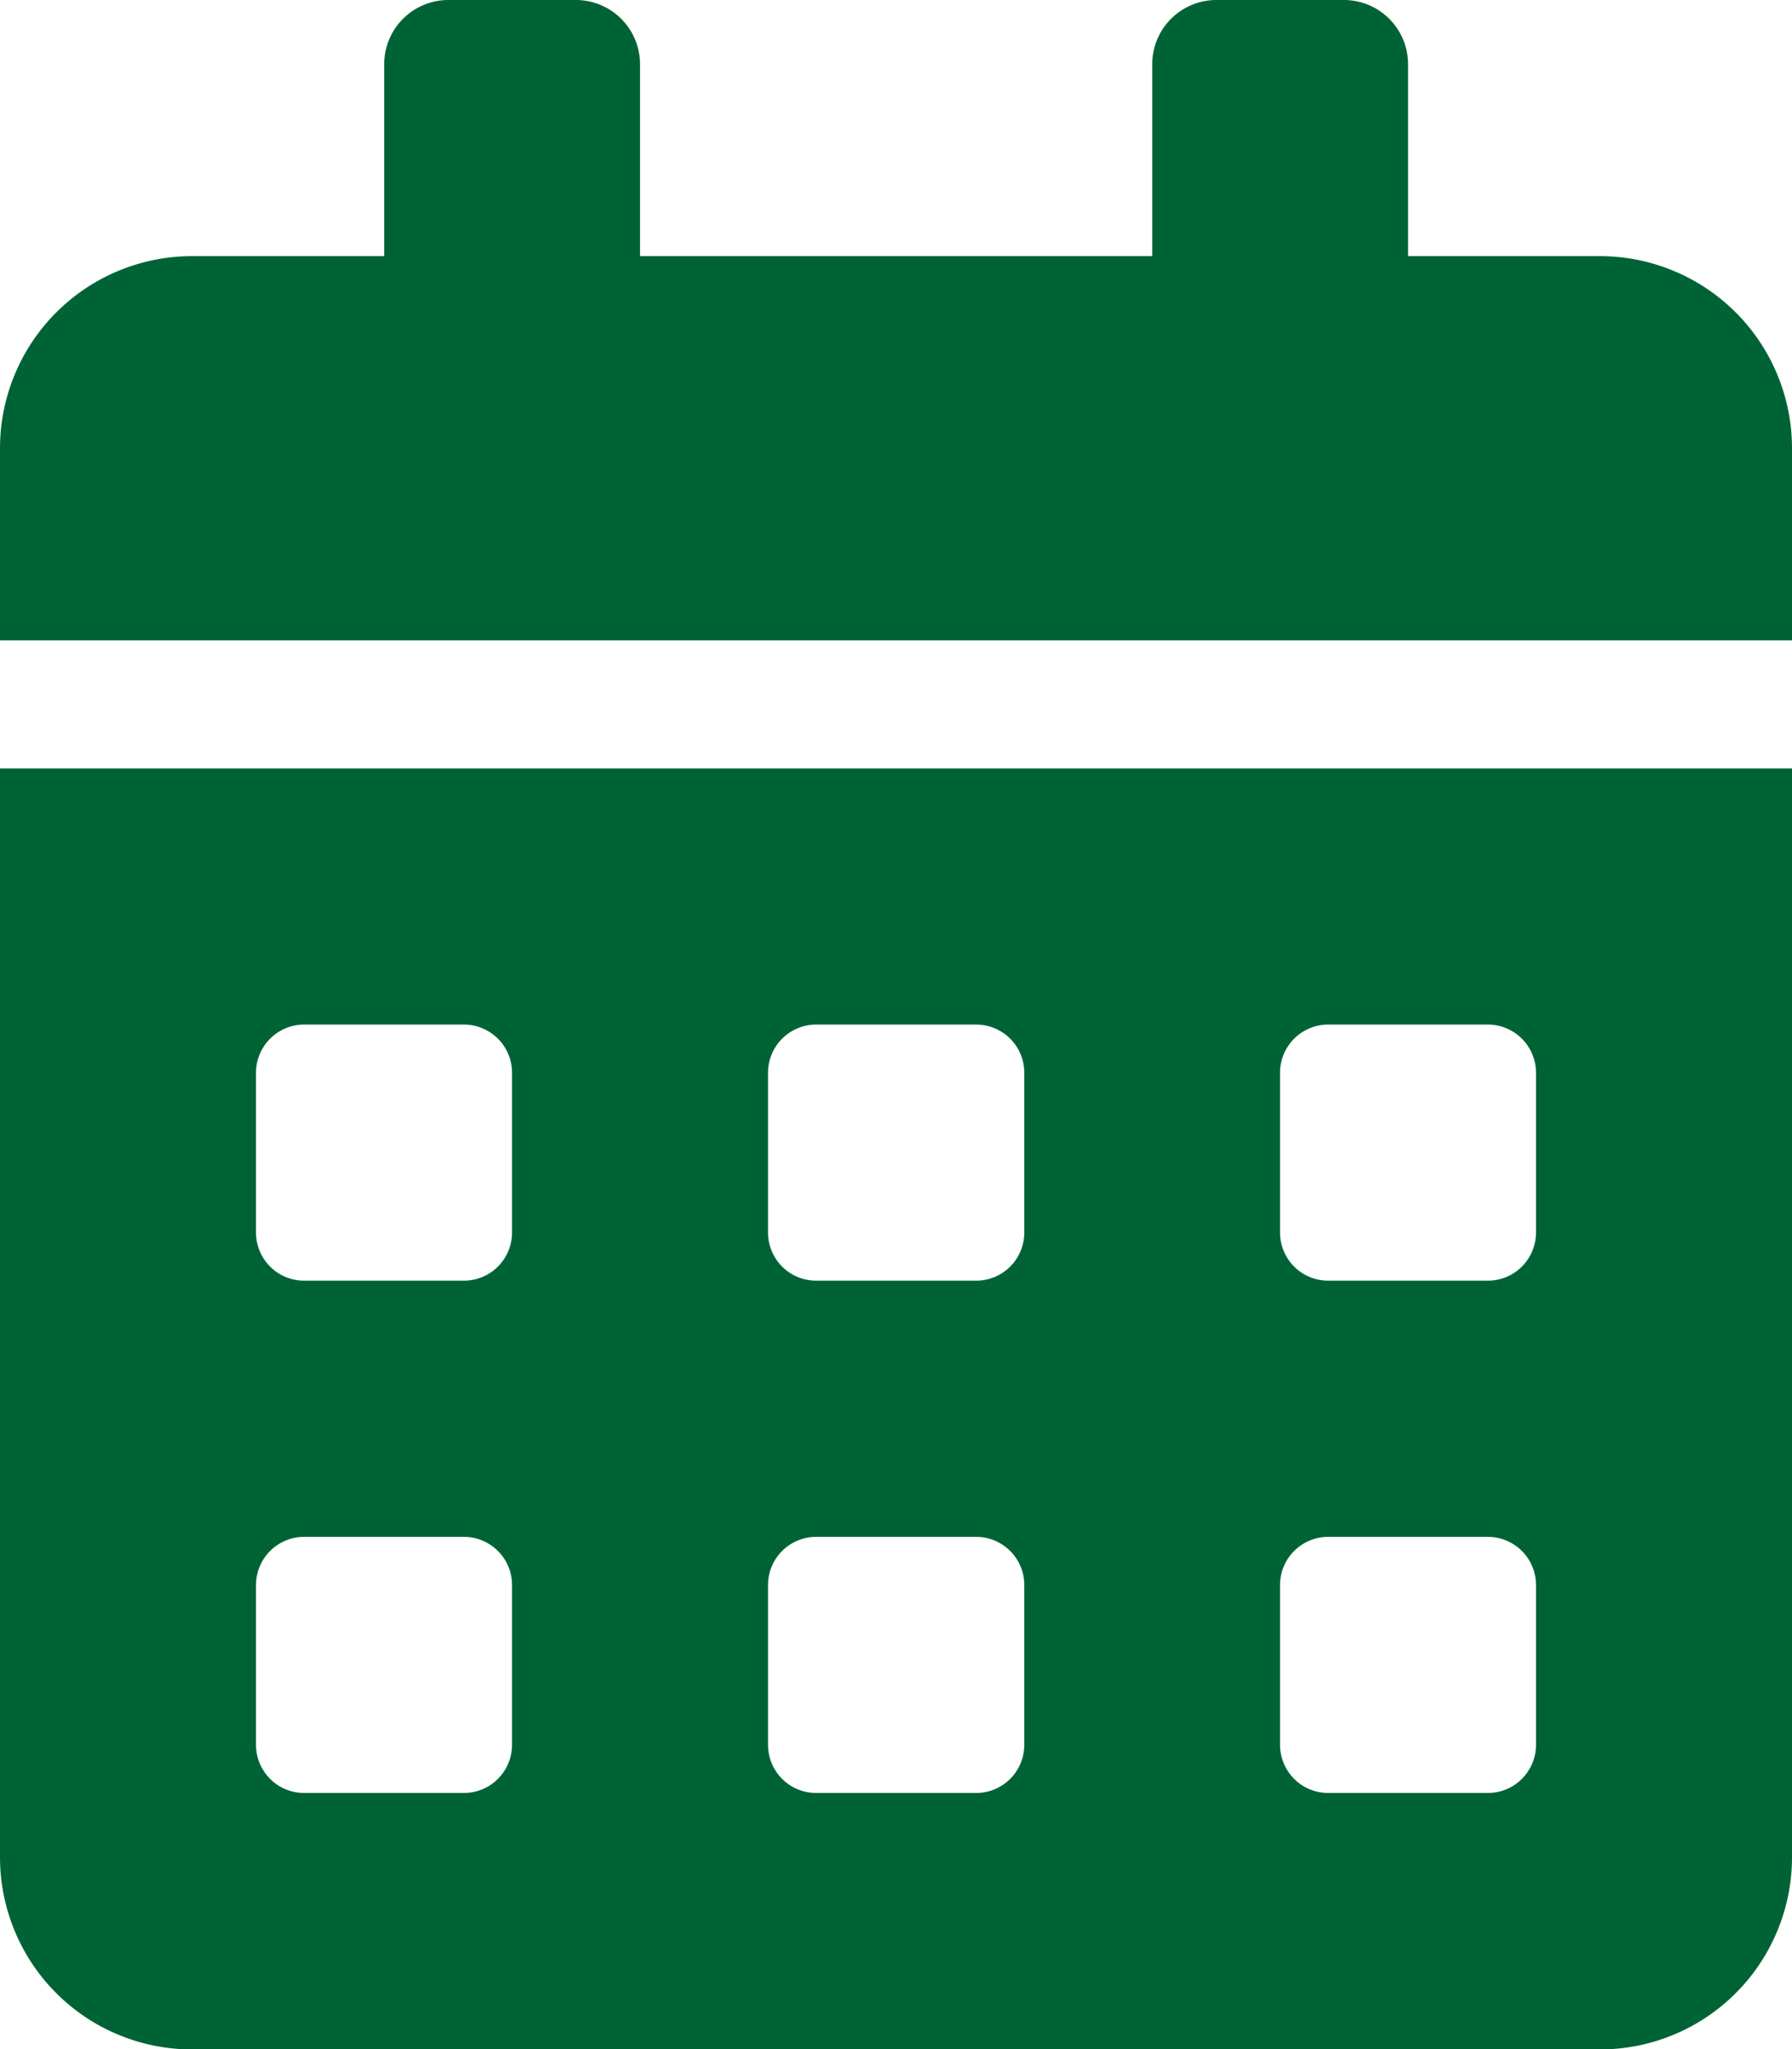 <svg xmlns="http://www.w3.org/2000/svg" width="28.083" height="32.095"><path d="M0,29.086A3.01,3.01,0,0,0,3.009,32.1H25.074a3.01,3.01,0,0,0,3.009-3.009V12.036H0ZM20.06,16.8a.754.754,0,0,1,.752-.752h2.507a.754.754,0,0,1,.752.752v2.507a.754.754,0,0,1-.752.752H20.812a.754.754,0,0,1-.752-.752Zm0,8.024a.754.754,0,0,1,.752-.752h2.507a.754.754,0,0,1,.752.752v2.507a.754.754,0,0,1-.752.752H20.812a.754.754,0,0,1-.752-.752ZM12.036,16.8a.754.754,0,0,1,.752-.752H15.3a.754.754,0,0,1,.752.752v2.507a.754.754,0,0,1-.752.752H12.788a.754.754,0,0,1-.752-.752Zm0,8.024a.754.754,0,0,1,.752-.752H15.3a.754.754,0,0,1,.752.752v2.507a.754.754,0,0,1-.752.752H12.788a.754.754,0,0,1-.752-.752ZM4.012,16.8a.754.754,0,0,1,.752-.752H7.272a.754.754,0,0,1,.752.752v2.507a.754.754,0,0,1-.752.752H4.764a.754.754,0,0,1-.752-.752Zm0,8.024a.754.754,0,0,1,.752-.752H7.272a.754.754,0,0,1,.752.752v2.507a.754.754,0,0,1-.752.752H4.764a.754.754,0,0,1-.752-.752ZM25.074,4.012H22.066V1a1.006,1.006,0,0,0-1-1H19.057a1.006,1.006,0,0,0-1,1V4.012H10.03V1a1.006,1.006,0,0,0-1-1H7.021a1.006,1.006,0,0,0-1,1V4.012H3.009A3.01,3.01,0,0,0,0,7.021V10.03H28.083V7.021A3.01,3.01,0,0,0,25.074,4.012Z" fill="#006335"/></svg>